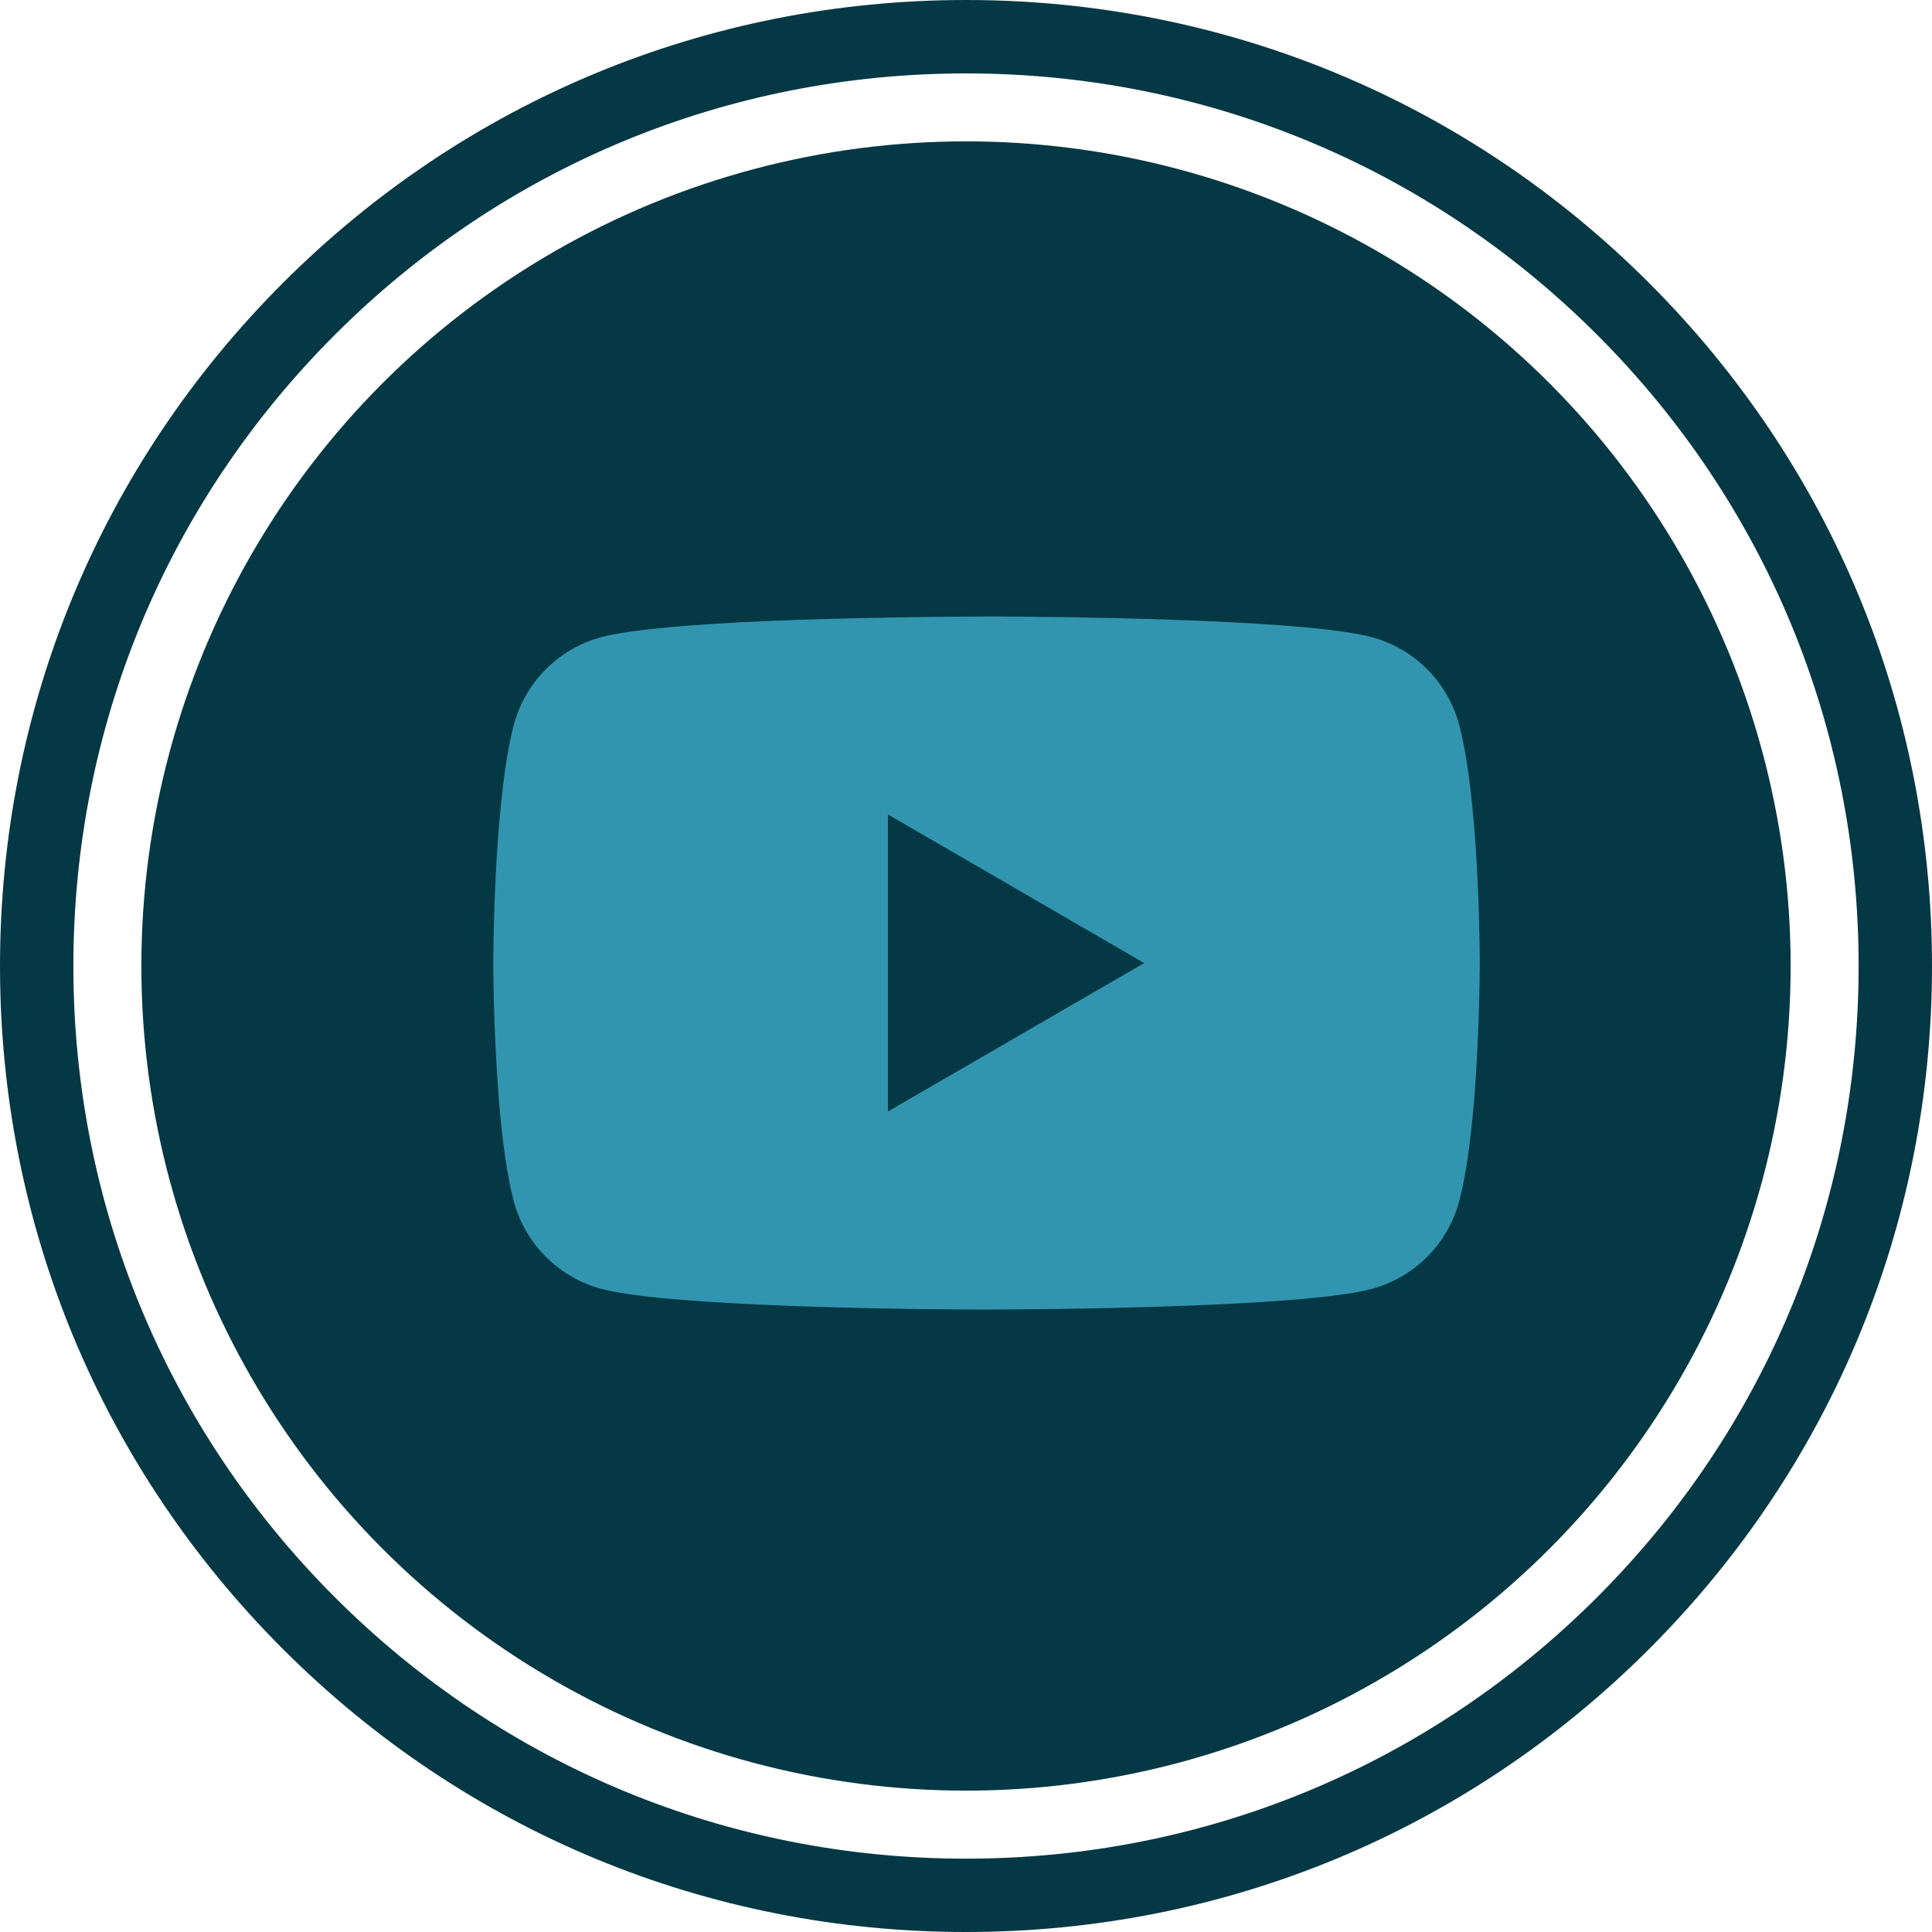 <svg width="47" height="47" viewBox="0 0 47 47" fill="none" xmlns="http://www.w3.org/2000/svg">
<path d="M23.5 47C17.223 47 11.322 44.556 6.883 40.117C2.444 35.678 0 29.777 0 23.5C0 17.223 2.444 11.322 6.883 6.883C11.322 2.444 17.223 0 23.5 0C29.777 0 35.678 2.444 40.117 6.883C44.556 11.322 47 17.223 47 23.5C47 29.777 44.556 35.678 40.117 40.117C35.678 44.556 29.777 47 23.5 47ZM23.5 1.786C17.7 1.786 12.246 4.044 8.145 8.146C4.044 12.247 1.785 17.7 1.785 23.501C1.785 29.301 4.044 34.754 8.145 38.855C12.246 42.956 17.7 45.216 23.5 45.216C29.3 45.216 34.754 42.957 38.855 38.855C42.956 34.754 45.215 29.301 45.215 23.501C45.215 17.7 42.956 12.247 38.855 8.146C34.754 4.045 29.3 1.786 23.5 1.786Z" fill="#043844"/>
<circle cx="23.5" cy="23.5" r="20.061" fill="#043844"/>
<path d="M24.076 14.998H24.21C25.443 15.002 31.691 15.047 33.375 15.501C33.884 15.639 34.348 15.908 34.721 16.282C35.093 16.656 35.361 17.121 35.498 17.631C35.649 18.201 35.755 18.955 35.828 19.733L35.843 19.89L35.876 20.279L35.888 20.436C35.985 21.806 35.997 23.09 35.998 23.371V23.483C35.997 23.774 35.983 25.145 35.876 26.573L35.864 26.731L35.85 26.887C35.775 27.745 35.664 28.597 35.498 29.224C35.361 29.734 35.093 30.199 34.721 30.573C34.348 30.946 33.884 31.216 33.375 31.354C31.635 31.822 25.021 31.855 24.105 31.857H23.892C23.428 31.857 21.512 31.848 19.502 31.779L19.247 31.77L19.116 31.764L18.86 31.753L18.603 31.742C16.938 31.669 15.352 31.55 14.622 31.352C14.113 31.214 13.649 30.945 13.277 30.572C12.904 30.198 12.636 29.733 12.499 29.224C12.333 28.599 12.222 27.745 12.147 26.887L12.135 26.73L12.123 26.573C12.049 25.557 12.008 24.539 12 23.52L12 23.335C12.003 23.012 12.015 21.898 12.096 20.668L12.107 20.514L12.111 20.436L12.123 20.279L12.156 19.89L12.171 19.733C12.243 18.955 12.35 18.199 12.501 17.631C12.637 17.121 12.905 16.656 13.278 16.282C13.65 15.908 14.114 15.639 14.623 15.501C15.354 15.306 16.939 15.185 18.605 15.111L18.86 15.1L19.117 15.091L19.247 15.086L19.503 15.076C20.931 15.03 22.359 15.005 23.787 14.999L24.076 14.998ZM21.6 19.813V27.04L27.835 23.428L21.6 19.813Z" fill="#3295B0"/>
</svg>
